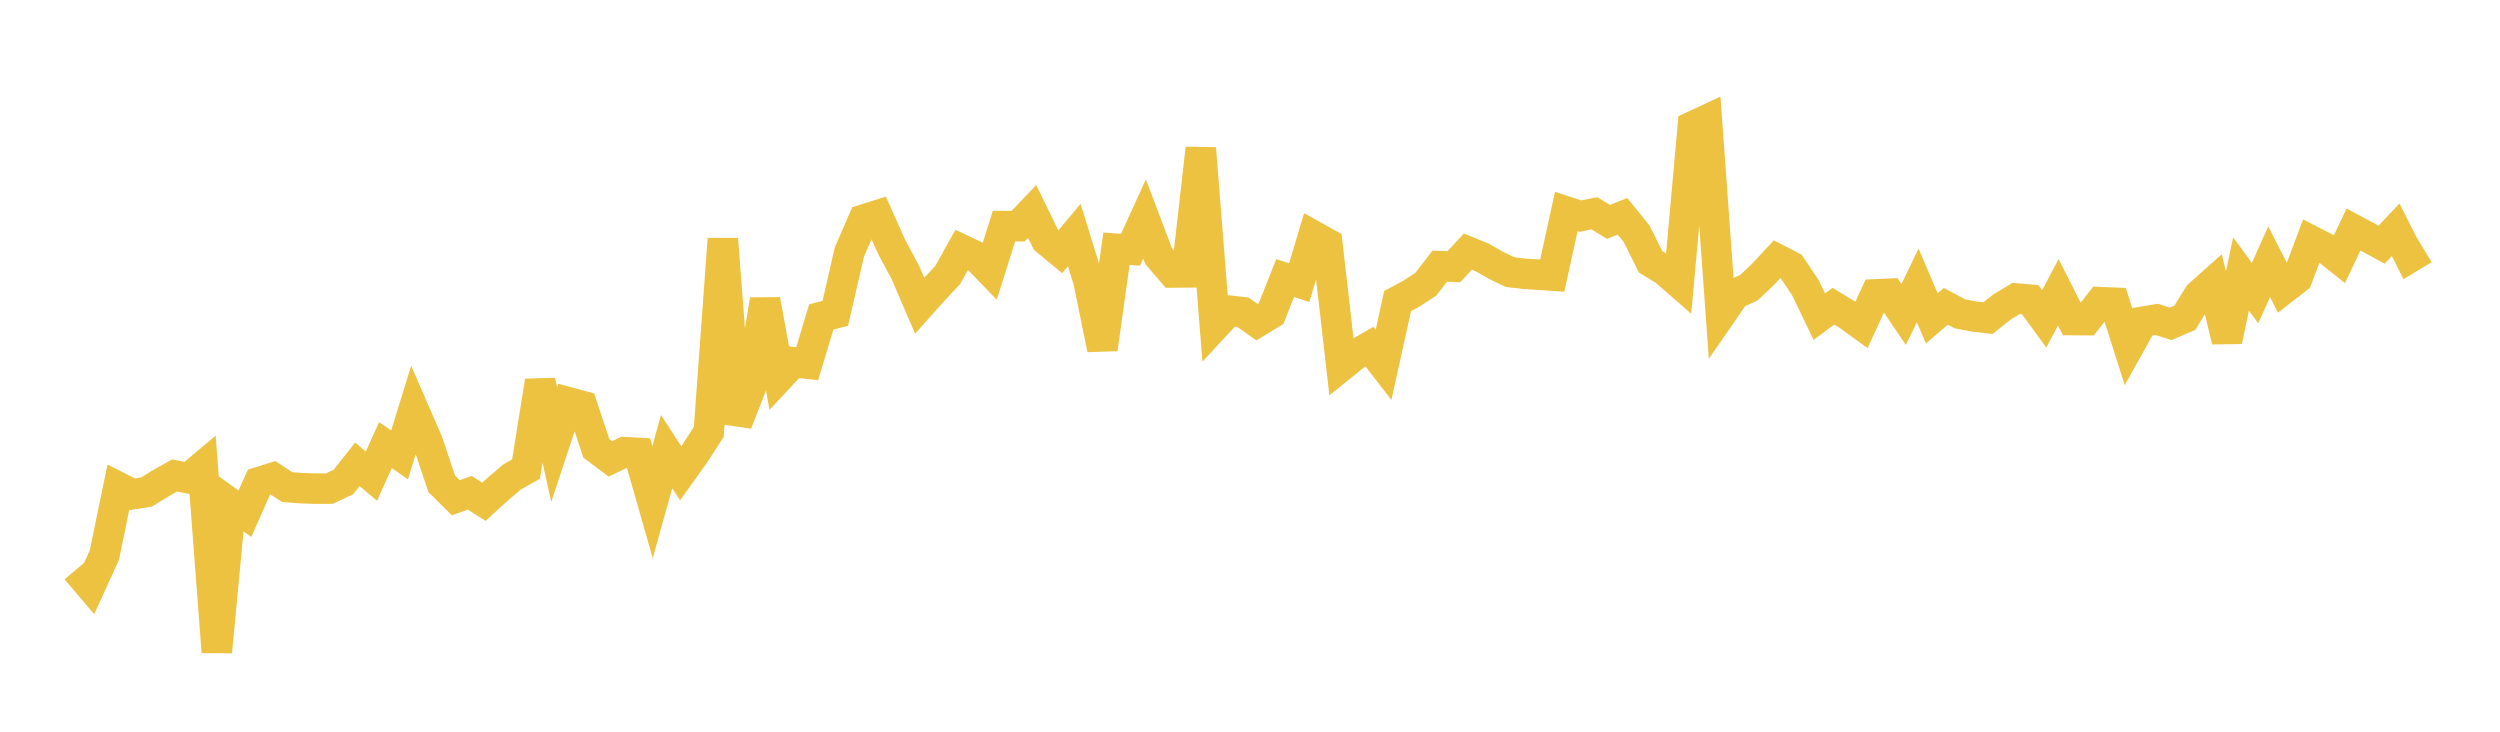 <svg width="164" height="48" xmlns="http://www.w3.org/2000/svg" xmlns:xlink="http://www.w3.org/1999/xlink"><path fill="none" stroke="rgb(237,194,64)" stroke-width="2" d="M5,37.359L5.922,38.445L6.844,36.427L7.766,31.955L8.689,32.424L9.611,32.276L10.533,31.711L11.455,31.188L12.377,31.374L13.299,30.598L14.222,42.767L15.144,33.041L16.066,33.699L16.988,31.627L17.91,31.341L18.832,31.952L19.754,32.023L20.677,32.055L21.599,32.055L22.521,31.624L23.443,30.461L24.365,31.236L25.287,29.198L26.21,29.842L27.132,26.864L28.054,28.983L28.976,31.733L29.898,32.651L30.82,32.327L31.743,32.918L32.665,32.074L33.587,31.293L34.509,30.77L35.431,24.998L36.353,29.167L37.275,26.386L38.198,26.636L39.12,29.412L40.042,30.102L40.964,29.66L41.886,29.712L42.808,32.938L43.731,29.63L44.653,31.048L45.575,29.758L46.497,28.33L47.419,15.679L48.341,27.761L49.263,25.402L50.186,19.666L51.108,24.747L52.03,23.758L52.952,23.858L53.874,20.793L54.796,20.555L55.719,16.535L56.641,14.411L57.563,14.119L58.485,16.182L59.407,17.903L60.329,20.054L61.251,19.022L62.174,18.036L63.096,16.375L64.018,16.808L64.94,17.76L65.862,14.831L66.784,14.84L67.707,13.871L68.629,15.758L69.551,16.518L70.473,15.419L71.395,18.408L72.317,22.9L73.24,16.317L74.162,16.383L75.084,14.363L76.006,16.802L76.928,17.877L77.85,17.868L78.772,9.734L79.695,21.372L80.617,20.377L81.539,20.482L82.461,21.135L83.383,20.572L84.305,18.239L85.228,18.543L86.15,15.464L87.072,15.978L87.994,24.017L88.916,23.272L89.838,22.741L90.76,23.935L91.683,19.751L92.605,19.25L93.527,18.652L94.449,17.46L95.371,17.5L96.293,16.505L97.216,16.881L98.138,17.404L99.06,17.85L99.982,17.961L100.904,18.016L101.826,18.08L102.749,13.876L103.671,14.177L104.593,13.992L105.515,14.557L106.437,14.19L107.359,15.33L108.281,17.179L109.204,17.737L110.126,18.541L111.048,8.284L111.97,7.854L112.892,20.631L113.814,19.296L114.737,18.867L115.659,17.993L116.581,17.001L117.503,17.479L118.425,18.857L119.347,20.771L120.269,20.087L121.192,20.646L122.114,21.314L123.036,19.31L123.958,19.268L124.88,20.632L125.802,18.724L126.725,20.884L127.647,20.094L128.569,20.586L129.491,20.765L130.413,20.868L131.335,20.133L132.257,19.58L133.18,19.657L134.102,20.917L135.024,19.173L135.946,20.996L136.868,21.004L137.79,19.82L138.713,19.859L139.635,22.76L140.557,21.106L141.479,20.952L142.401,21.245L143.323,20.847L144.246,19.355L145.168,18.534L146.09,22.364L147.012,17.968L147.934,19.231L148.856,17.166L149.778,18.979L150.701,18.262L151.623,15.795L152.545,16.269L153.467,17.004L154.389,15.057L155.311,15.55L156.234,16.052L157.156,15.07L158.078,16.9L159,16.341"></path></svg>